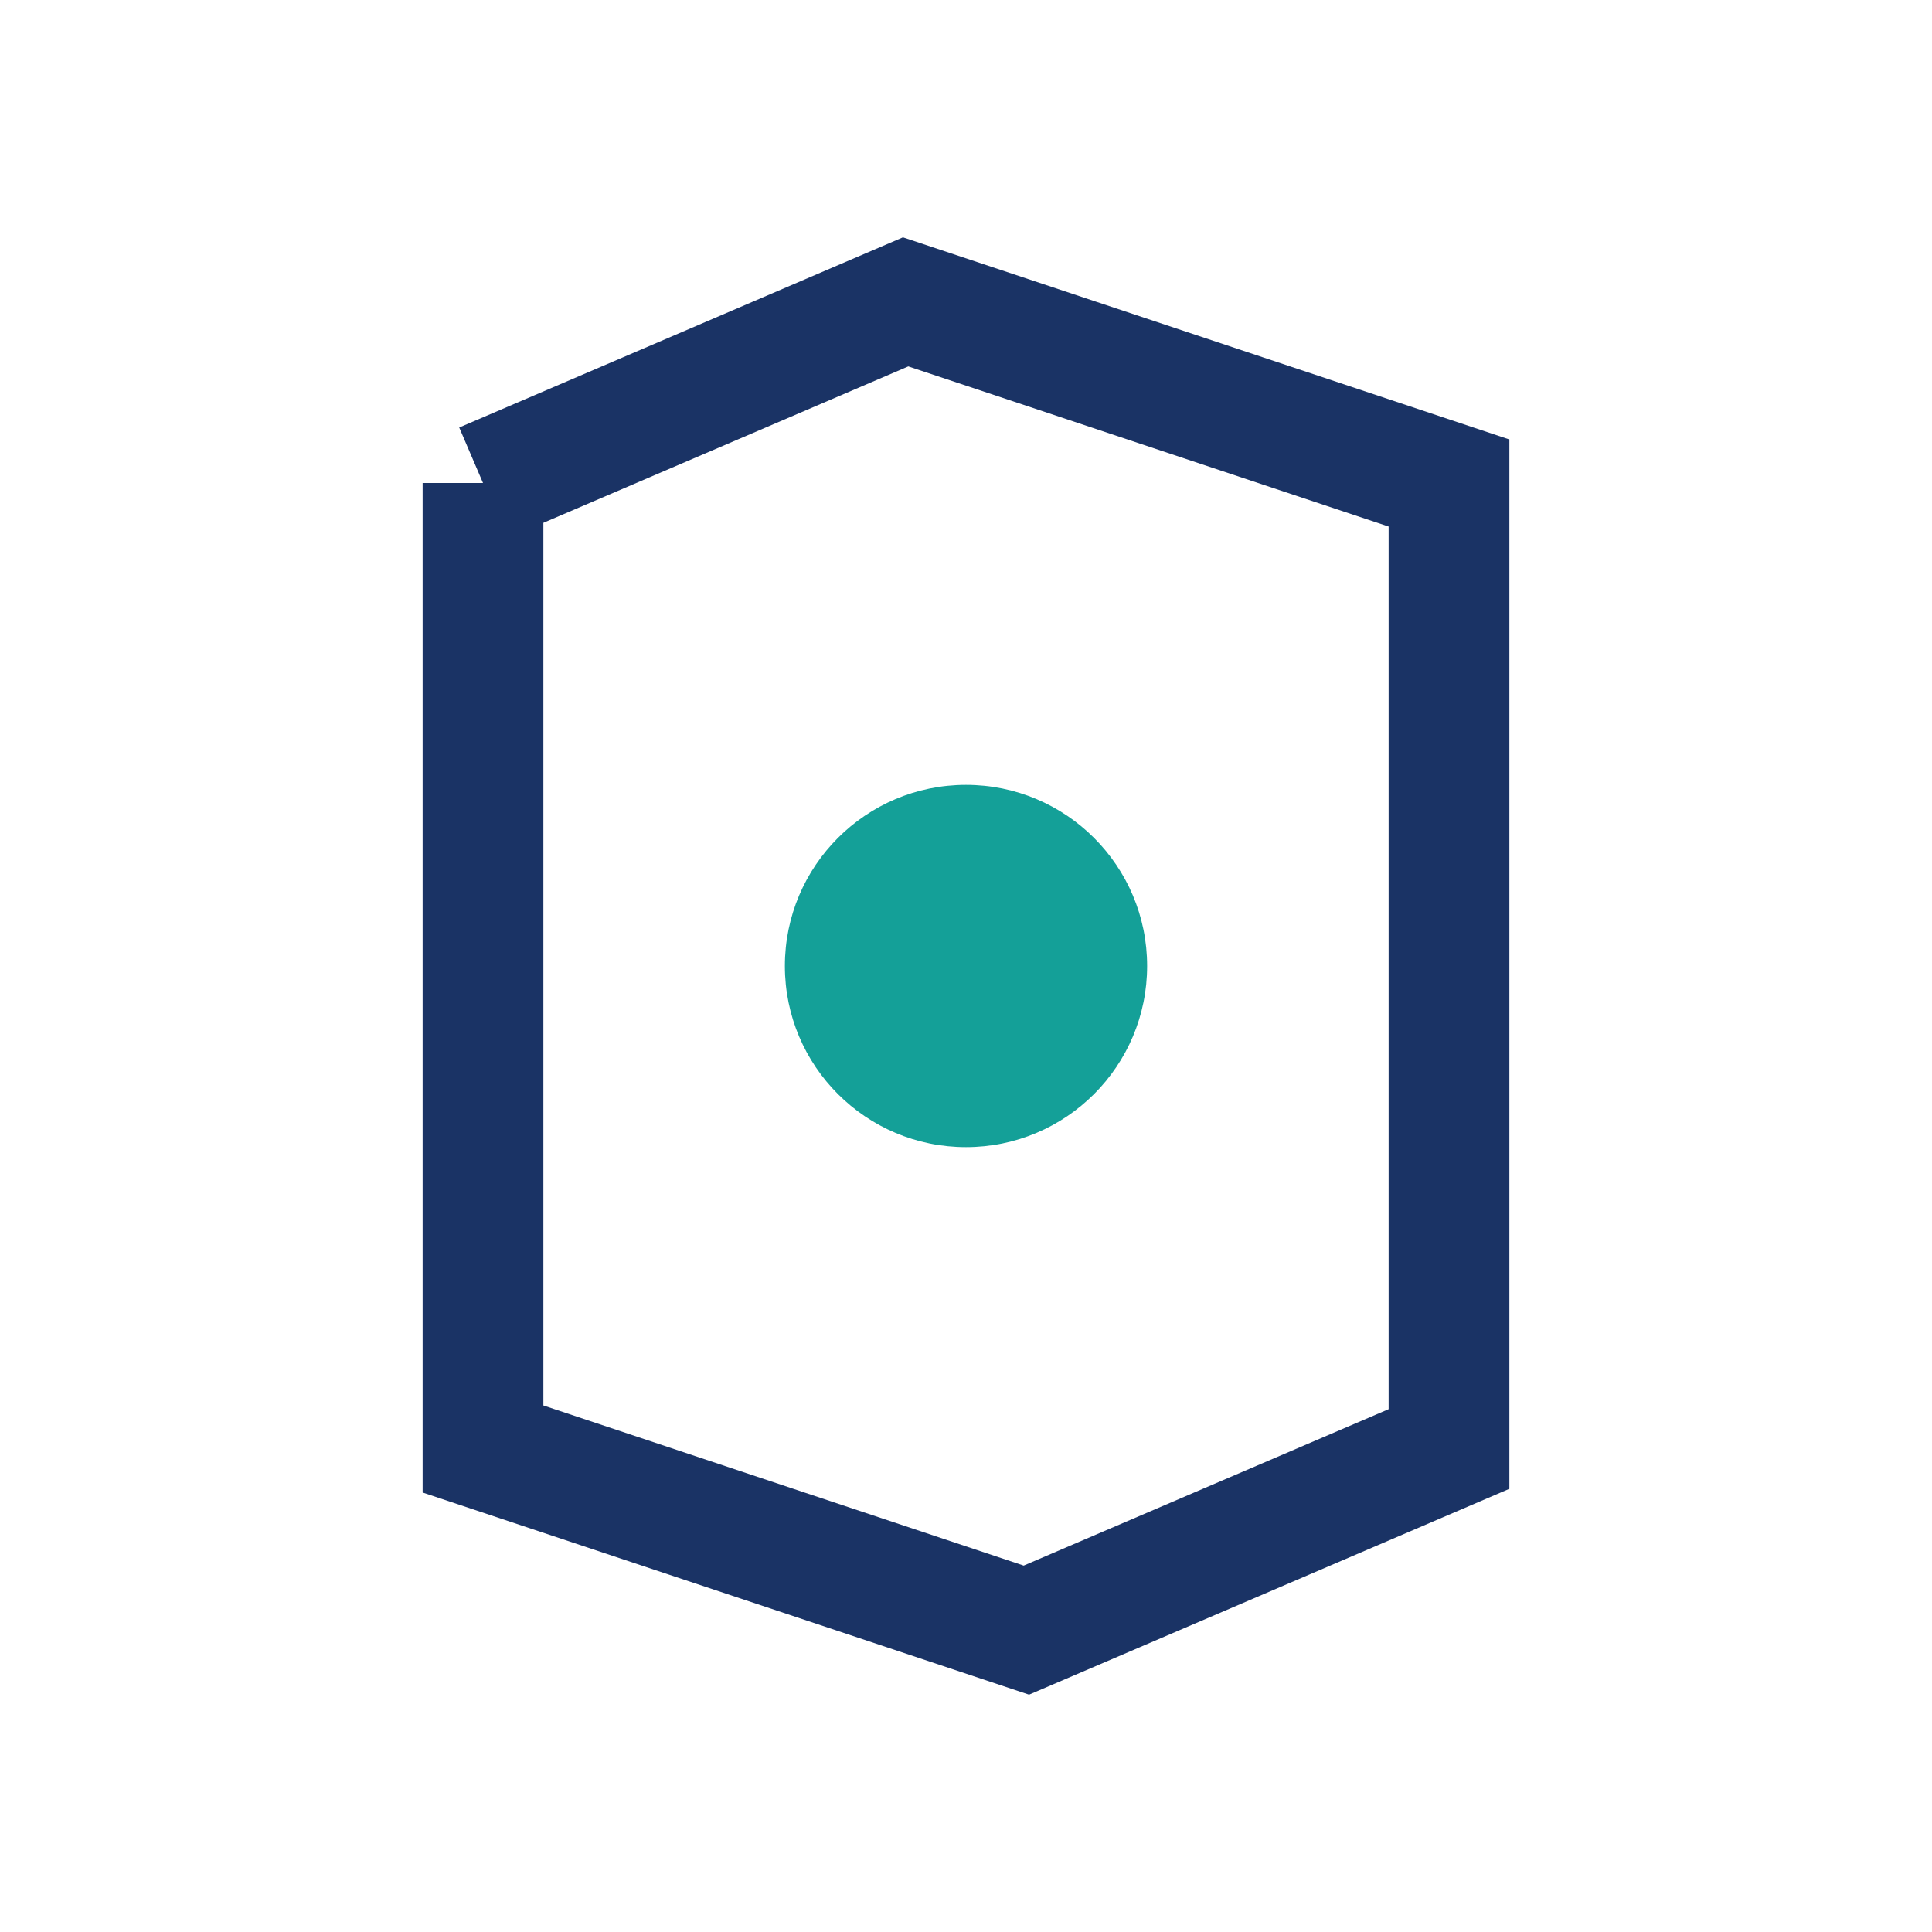 <?xml version="1.0" encoding="UTF-8"?>
<svg xmlns="http://www.w3.org/2000/svg" width="32" height="32" viewBox="0 0 32 32"><path d="M8 8l7-3 9 3v16l-7 3-9-3V8" fill="none" stroke="#1A3365" stroke-width="2"/><circle cx="16" cy="16" r="3" fill="#14A098"/></svg>